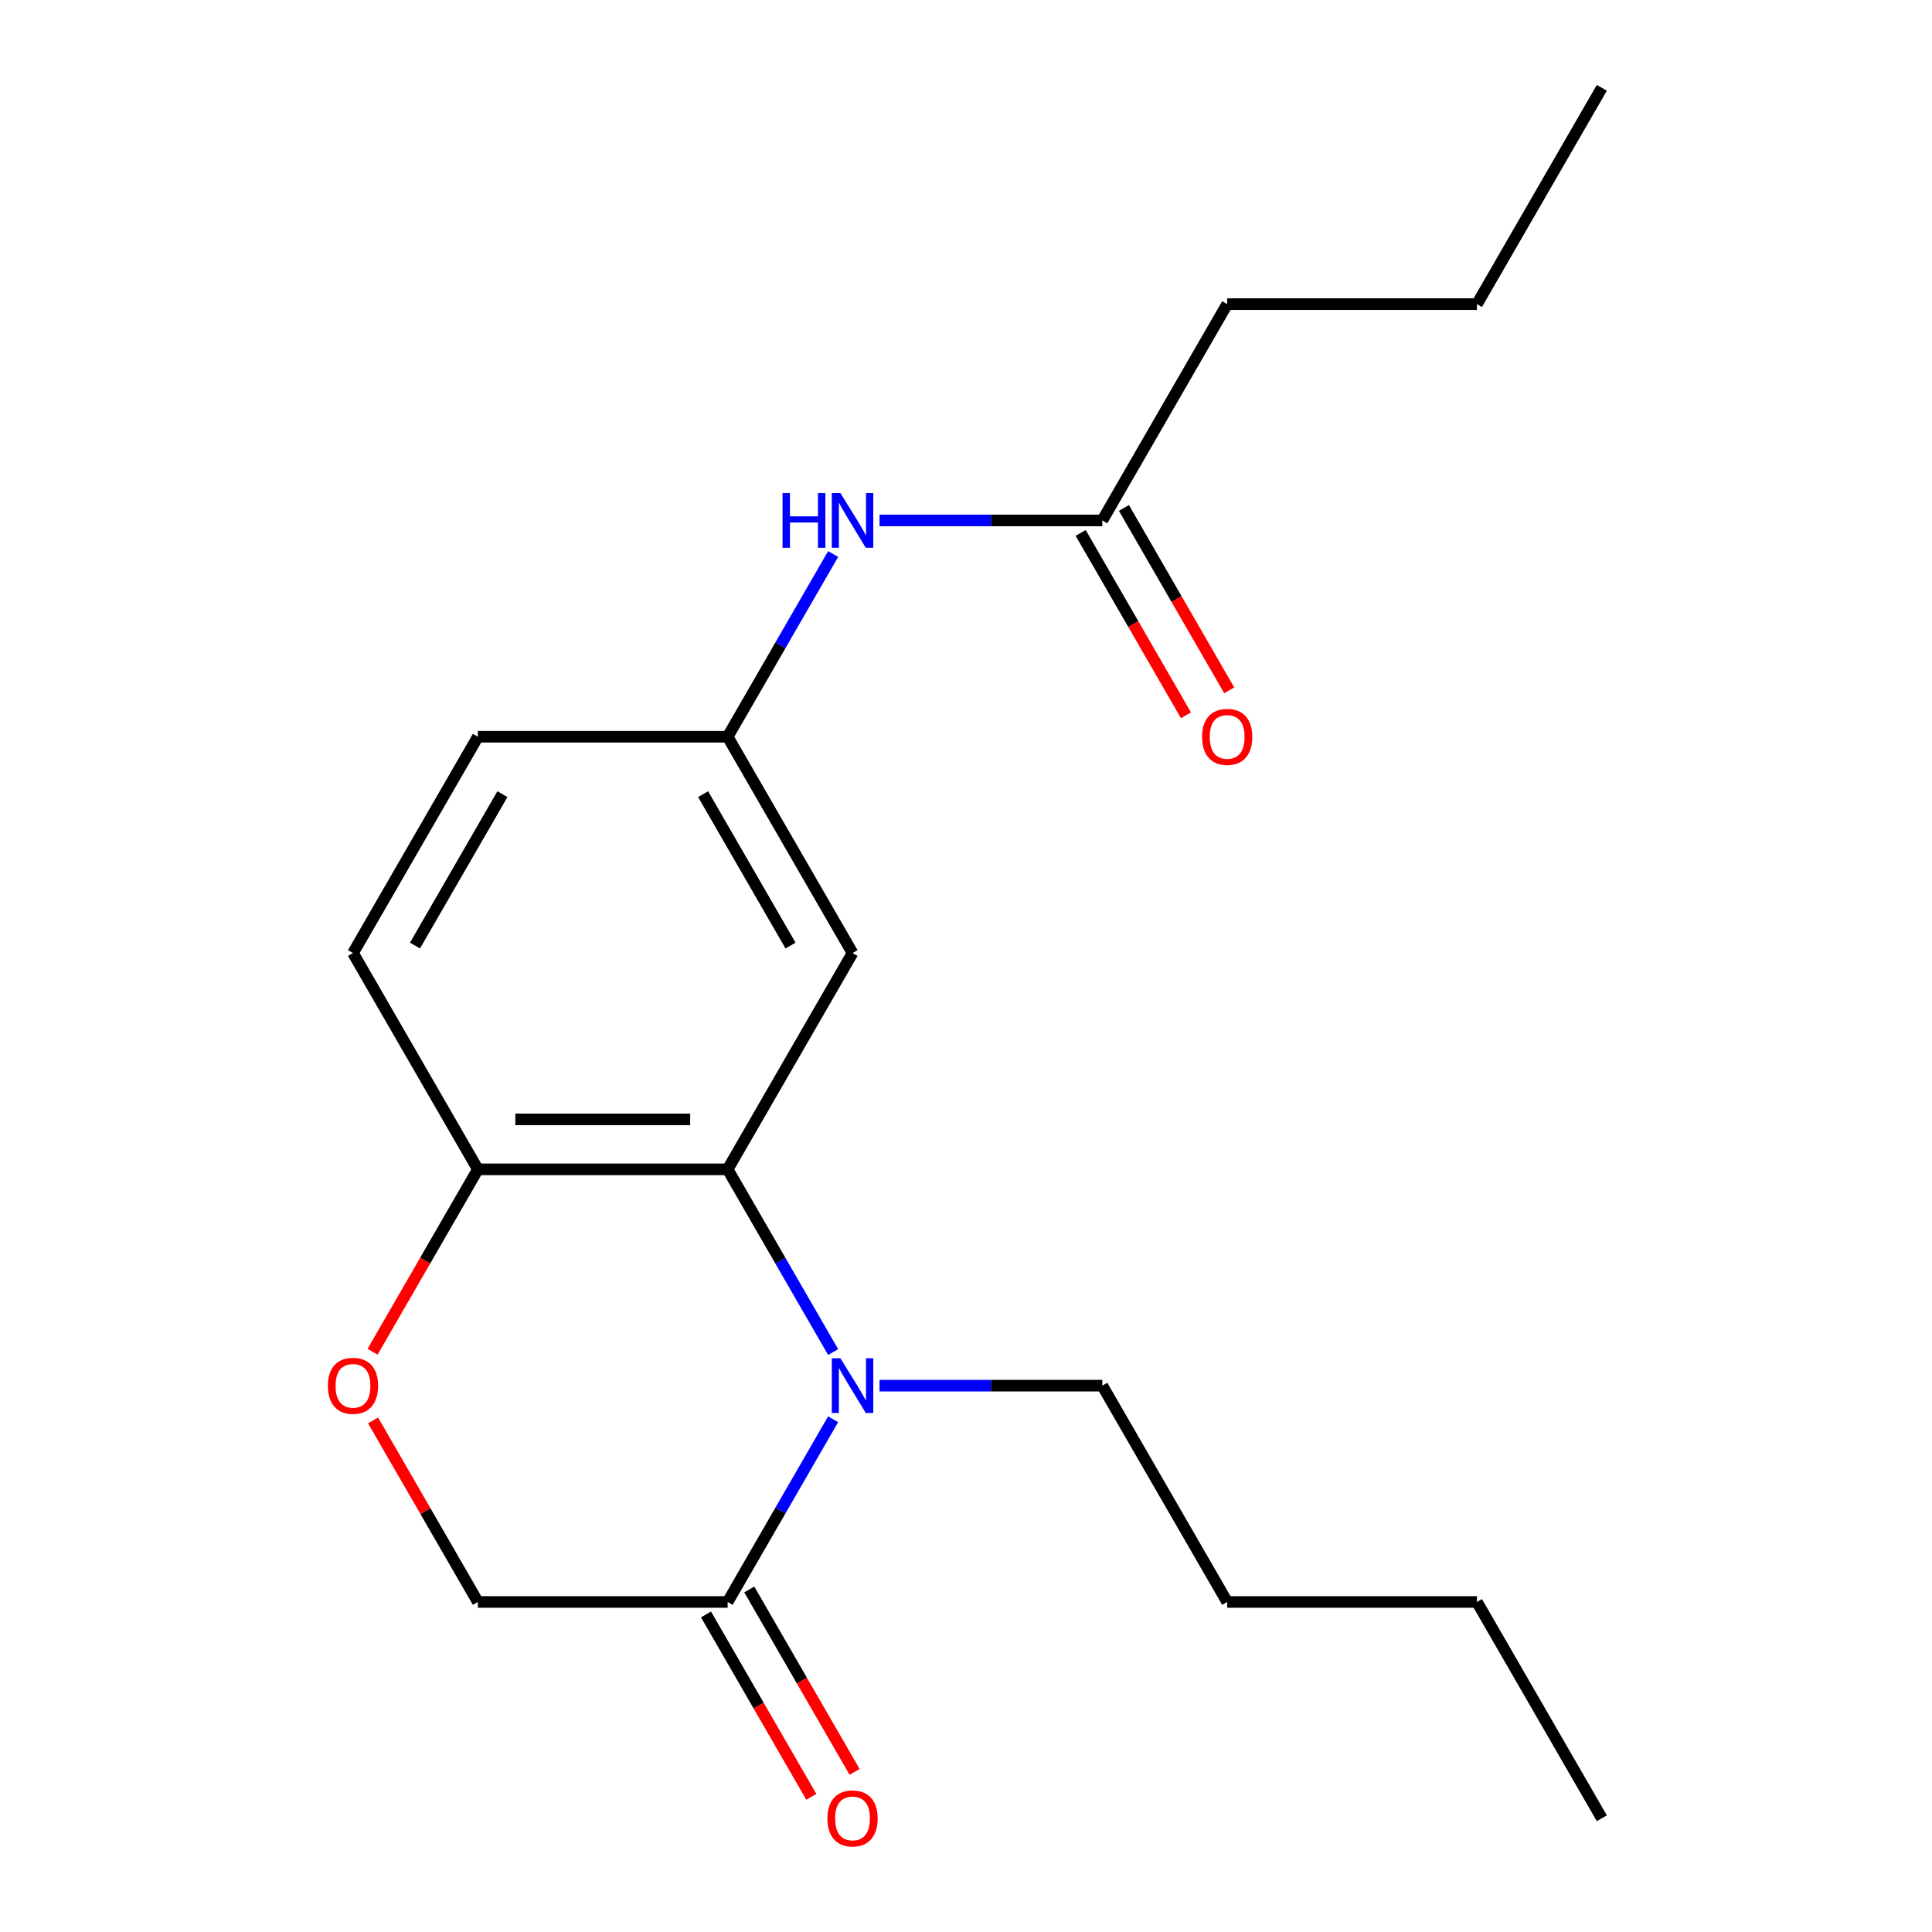 <?xml version='1.0' encoding='iso-8859-1'?>
<svg version='1.1' baseProfile='full'
              xmlns='http://www.w3.org/2000/svg'
                      xmlns:rdkit='http://www.rdkit.org/xml'
                      xmlns:xlink='http://www.w3.org/1999/xlink'
                  xml:space='preserve'
width='1000px' height='1000px' viewBox='0 0 1000 1000'>
<!-- END OF HEADER -->
<rect style='opacity:1.0;fill:#FFFFFF;stroke:none' width='1000' height='1000' x='0' y='0'> </rect>
<path class='bond-0' d='M 431.227,699.819 L 403.927,652.536' style='fill:none;fill-rule:evenodd;stroke:#0000FF;stroke-width:6px;stroke-linecap:butt;stroke-linejoin:miter;stroke-opacity:1' />
<path class='bond-0' d='M 403.927,652.536 L 376.628,605.252' style='fill:none;fill-rule:evenodd;stroke:#000000;stroke-width:6px;stroke-linecap:butt;stroke-linejoin:miter;stroke-opacity:1' />
<path class='bond-1' d='M 431.227,734.603 L 403.927,781.887' style='fill:none;fill-rule:evenodd;stroke:#0000FF;stroke-width:6px;stroke-linecap:butt;stroke-linejoin:miter;stroke-opacity:1' />
<path class='bond-1' d='M 403.927,781.887 L 376.628,829.171' style='fill:none;fill-rule:evenodd;stroke:#000000;stroke-width:6px;stroke-linecap:butt;stroke-linejoin:miter;stroke-opacity:1' />
<path class='bond-12' d='M 455.24,717.211 L 512.894,717.211' style='fill:none;fill-rule:evenodd;stroke:#0000FF;stroke-width:6px;stroke-linecap:butt;stroke-linejoin:miter;stroke-opacity:1' />
<path class='bond-12' d='M 512.894,717.211 L 570.548,717.211' style='fill:none;fill-rule:evenodd;stroke:#000000;stroke-width:6px;stroke-linecap:butt;stroke-linejoin:miter;stroke-opacity:1' />
<path class='bond-3' d='M 376.628,605.252 L 441.268,493.292' style='fill:none;fill-rule:evenodd;stroke:#000000;stroke-width:6px;stroke-linecap:butt;stroke-linejoin:miter;stroke-opacity:1' />
<path class='bond-4' d='M 376.628,605.252 L 247.349,605.252' style='fill:none;fill-rule:evenodd;stroke:#000000;stroke-width:6px;stroke-linecap:butt;stroke-linejoin:miter;stroke-opacity:1' />
<path class='bond-4' d='M 357.236,579.396 L 266.74,579.396' style='fill:none;fill-rule:evenodd;stroke:#000000;stroke-width:6px;stroke-linecap:butt;stroke-linejoin:miter;stroke-opacity:1' />
<path class='bond-7' d='M 376.628,829.171 L 247.349,829.171' style='fill:none;fill-rule:evenodd;stroke:#000000;stroke-width:6px;stroke-linecap:butt;stroke-linejoin:miter;stroke-opacity:1' />
<path class='bond-9' d='M 365.432,835.635 L 392.685,882.838' style='fill:none;fill-rule:evenodd;stroke:#000000;stroke-width:6px;stroke-linecap:butt;stroke-linejoin:miter;stroke-opacity:1' />
<path class='bond-9' d='M 392.685,882.838 L 419.938,930.042' style='fill:none;fill-rule:evenodd;stroke:#FF0000;stroke-width:6px;stroke-linecap:butt;stroke-linejoin:miter;stroke-opacity:1' />
<path class='bond-9' d='M 387.824,822.707 L 415.077,869.91' style='fill:none;fill-rule:evenodd;stroke:#000000;stroke-width:6px;stroke-linecap:butt;stroke-linejoin:miter;stroke-opacity:1' />
<path class='bond-9' d='M 415.077,869.91 L 442.33,917.114' style='fill:none;fill-rule:evenodd;stroke:#FF0000;stroke-width:6px;stroke-linecap:butt;stroke-linejoin:miter;stroke-opacity:1' />
<path class='bond-2' d='M 193.096,735.203 L 220.222,782.187' style='fill:none;fill-rule:evenodd;stroke:#FF0000;stroke-width:6px;stroke-linecap:butt;stroke-linejoin:miter;stroke-opacity:1' />
<path class='bond-2' d='M 220.222,782.187 L 247.349,829.171' style='fill:none;fill-rule:evenodd;stroke:#000000;stroke-width:6px;stroke-linecap:butt;stroke-linejoin:miter;stroke-opacity:1' />
<path class='bond-20' d='M 192.842,699.659 L 220.095,652.456' style='fill:none;fill-rule:evenodd;stroke:#FF0000;stroke-width:6px;stroke-linecap:butt;stroke-linejoin:miter;stroke-opacity:1' />
<path class='bond-20' d='M 220.095,652.456 L 247.349,605.252' style='fill:none;fill-rule:evenodd;stroke:#000000;stroke-width:6px;stroke-linecap:butt;stroke-linejoin:miter;stroke-opacity:1' />
<path class='bond-8' d='M 441.268,493.292 L 376.628,381.333' style='fill:none;fill-rule:evenodd;stroke:#000000;stroke-width:6px;stroke-linecap:butt;stroke-linejoin:miter;stroke-opacity:1' />
<path class='bond-8' d='M 409.18,489.426 L 363.932,411.055' style='fill:none;fill-rule:evenodd;stroke:#000000;stroke-width:6px;stroke-linecap:butt;stroke-linejoin:miter;stroke-opacity:1' />
<path class='bond-11' d='M 247.349,605.252 L 182.709,493.292' style='fill:none;fill-rule:evenodd;stroke:#000000;stroke-width:6px;stroke-linecap:butt;stroke-linejoin:miter;stroke-opacity:1' />
<path class='bond-5' d='M 570.548,269.373 L 512.894,269.373' style='fill:none;fill-rule:evenodd;stroke:#000000;stroke-width:6px;stroke-linecap:butt;stroke-linejoin:miter;stroke-opacity:1' />
<path class='bond-5' d='M 512.894,269.373 L 455.24,269.373' style='fill:none;fill-rule:evenodd;stroke:#0000FF;stroke-width:6px;stroke-linecap:butt;stroke-linejoin:miter;stroke-opacity:1' />
<path class='bond-10' d='M 559.352,275.837 L 586.605,323.041' style='fill:none;fill-rule:evenodd;stroke:#000000;stroke-width:6px;stroke-linecap:butt;stroke-linejoin:miter;stroke-opacity:1' />
<path class='bond-10' d='M 586.605,323.041 L 613.858,370.245' style='fill:none;fill-rule:evenodd;stroke:#FF0000;stroke-width:6px;stroke-linecap:butt;stroke-linejoin:miter;stroke-opacity:1' />
<path class='bond-10' d='M 581.744,262.909 L 608.997,310.113' style='fill:none;fill-rule:evenodd;stroke:#000000;stroke-width:6px;stroke-linecap:butt;stroke-linejoin:miter;stroke-opacity:1' />
<path class='bond-10' d='M 608.997,310.113 L 636.25,357.317' style='fill:none;fill-rule:evenodd;stroke:#FF0000;stroke-width:6px;stroke-linecap:butt;stroke-linejoin:miter;stroke-opacity:1' />
<path class='bond-14' d='M 570.548,269.373 L 635.187,157.414' style='fill:none;fill-rule:evenodd;stroke:#000000;stroke-width:6px;stroke-linecap:butt;stroke-linejoin:miter;stroke-opacity:1' />
<path class='bond-6' d='M 431.227,286.765 L 403.927,334.049' style='fill:none;fill-rule:evenodd;stroke:#0000FF;stroke-width:6px;stroke-linecap:butt;stroke-linejoin:miter;stroke-opacity:1' />
<path class='bond-6' d='M 403.927,334.049 L 376.628,381.333' style='fill:none;fill-rule:evenodd;stroke:#000000;stroke-width:6px;stroke-linecap:butt;stroke-linejoin:miter;stroke-opacity:1' />
<path class='bond-21' d='M 376.628,381.333 L 247.349,381.333' style='fill:none;fill-rule:evenodd;stroke:#000000;stroke-width:6px;stroke-linecap:butt;stroke-linejoin:miter;stroke-opacity:1' />
<path class='bond-13' d='M 182.709,493.292 L 247.349,381.333' style='fill:none;fill-rule:evenodd;stroke:#000000;stroke-width:6px;stroke-linecap:butt;stroke-linejoin:miter;stroke-opacity:1' />
<path class='bond-13' d='M 214.797,489.426 L 260.044,411.055' style='fill:none;fill-rule:evenodd;stroke:#000000;stroke-width:6px;stroke-linecap:butt;stroke-linejoin:miter;stroke-opacity:1' />
<path class='bond-15' d='M 570.548,717.211 L 635.187,829.171' style='fill:none;fill-rule:evenodd;stroke:#000000;stroke-width:6px;stroke-linecap:butt;stroke-linejoin:miter;stroke-opacity:1' />
<path class='bond-16' d='M 635.187,157.414 L 764.467,157.414' style='fill:none;fill-rule:evenodd;stroke:#000000;stroke-width:6px;stroke-linecap:butt;stroke-linejoin:miter;stroke-opacity:1' />
<path class='bond-17' d='M 635.187,829.171 L 764.467,829.171' style='fill:none;fill-rule:evenodd;stroke:#000000;stroke-width:6px;stroke-linecap:butt;stroke-linejoin:miter;stroke-opacity:1' />
<path class='bond-18' d='M 764.467,157.414 L 829.107,45.455' style='fill:none;fill-rule:evenodd;stroke:#000000;stroke-width:6px;stroke-linecap:butt;stroke-linejoin:miter;stroke-opacity:1' />
<path class='bond-19' d='M 764.467,829.171 L 829.107,941.13' style='fill:none;fill-rule:evenodd;stroke:#000000;stroke-width:6px;stroke-linecap:butt;stroke-linejoin:miter;stroke-opacity:1' />
<path  class='atom-0' d='M 435.008 703.051
L 444.288 718.051
Q 445.208 719.531, 446.688 722.211
Q 448.168 724.891, 448.248 725.051
L 448.248 703.051
L 452.008 703.051
L 452.008 731.371
L 448.128 731.371
L 438.168 714.971
Q 437.008 713.051, 435.768 710.851
Q 434.568 708.651, 434.208 707.971
L 434.208 731.371
L 430.528 731.371
L 430.528 703.051
L 435.008 703.051
' fill='#0000FF'/>
<path  class='atom-3' d='M 169.709 717.291
Q 169.709 710.491, 173.069 706.691
Q 176.429 702.891, 182.709 702.891
Q 188.989 702.891, 192.349 706.691
Q 195.709 710.491, 195.709 717.291
Q 195.709 724.171, 192.309 728.091
Q 188.909 731.971, 182.709 731.971
Q 176.469 731.971, 173.069 728.091
Q 169.709 724.211, 169.709 717.291
M 182.709 728.771
Q 187.029 728.771, 189.349 725.891
Q 191.709 722.971, 191.709 717.291
Q 191.709 711.731, 189.349 708.931
Q 187.029 706.091, 182.709 706.091
Q 178.389 706.091, 176.029 708.891
Q 173.709 711.691, 173.709 717.291
Q 173.709 723.011, 176.029 725.891
Q 178.389 728.771, 182.709 728.771
' fill='#FF0000'/>
<path  class='atom-7' d='M 405.048 255.213
L 408.888 255.213
L 408.888 267.253
L 423.368 267.253
L 423.368 255.213
L 427.208 255.213
L 427.208 283.533
L 423.368 283.533
L 423.368 270.453
L 408.888 270.453
L 408.888 283.533
L 405.048 283.533
L 405.048 255.213
' fill='#0000FF'/>
<path  class='atom-7' d='M 435.008 255.213
L 444.288 270.213
Q 445.208 271.693, 446.688 274.373
Q 448.168 277.053, 448.248 277.213
L 448.248 255.213
L 452.008 255.213
L 452.008 283.533
L 448.128 283.533
L 438.168 267.133
Q 437.008 265.213, 435.768 263.013
Q 434.568 260.813, 434.208 260.133
L 434.208 283.533
L 430.528 283.533
L 430.528 255.213
L 435.008 255.213
' fill='#0000FF'/>
<path  class='atom-10' d='M 428.268 941.21
Q 428.268 934.41, 431.628 930.61
Q 434.988 926.81, 441.268 926.81
Q 447.548 926.81, 450.908 930.61
Q 454.268 934.41, 454.268 941.21
Q 454.268 948.09, 450.868 952.01
Q 447.468 955.89, 441.268 955.89
Q 435.028 955.89, 431.628 952.01
Q 428.268 948.13, 428.268 941.21
M 441.268 952.69
Q 445.588 952.69, 447.908 949.81
Q 450.268 946.89, 450.268 941.21
Q 450.268 935.65, 447.908 932.85
Q 445.588 930.01, 441.268 930.01
Q 436.948 930.01, 434.588 932.81
Q 432.268 935.61, 432.268 941.21
Q 432.268 946.93, 434.588 949.81
Q 436.948 952.69, 441.268 952.69
' fill='#FF0000'/>
<path  class='atom-11' d='M 622.187 381.413
Q 622.187 374.613, 625.547 370.813
Q 628.907 367.013, 635.187 367.013
Q 641.467 367.013, 644.827 370.813
Q 648.187 374.613, 648.187 381.413
Q 648.187 388.293, 644.787 392.213
Q 641.387 396.093, 635.187 396.093
Q 628.947 396.093, 625.547 392.213
Q 622.187 388.333, 622.187 381.413
M 635.187 392.893
Q 639.507 392.893, 641.827 390.013
Q 644.187 387.093, 644.187 381.413
Q 644.187 375.853, 641.827 373.053
Q 639.507 370.213, 635.187 370.213
Q 630.867 370.213, 628.507 373.013
Q 626.187 375.813, 626.187 381.413
Q 626.187 387.133, 628.507 390.013
Q 630.867 392.893, 635.187 392.893
' fill='#FF0000'/>
</svg>
